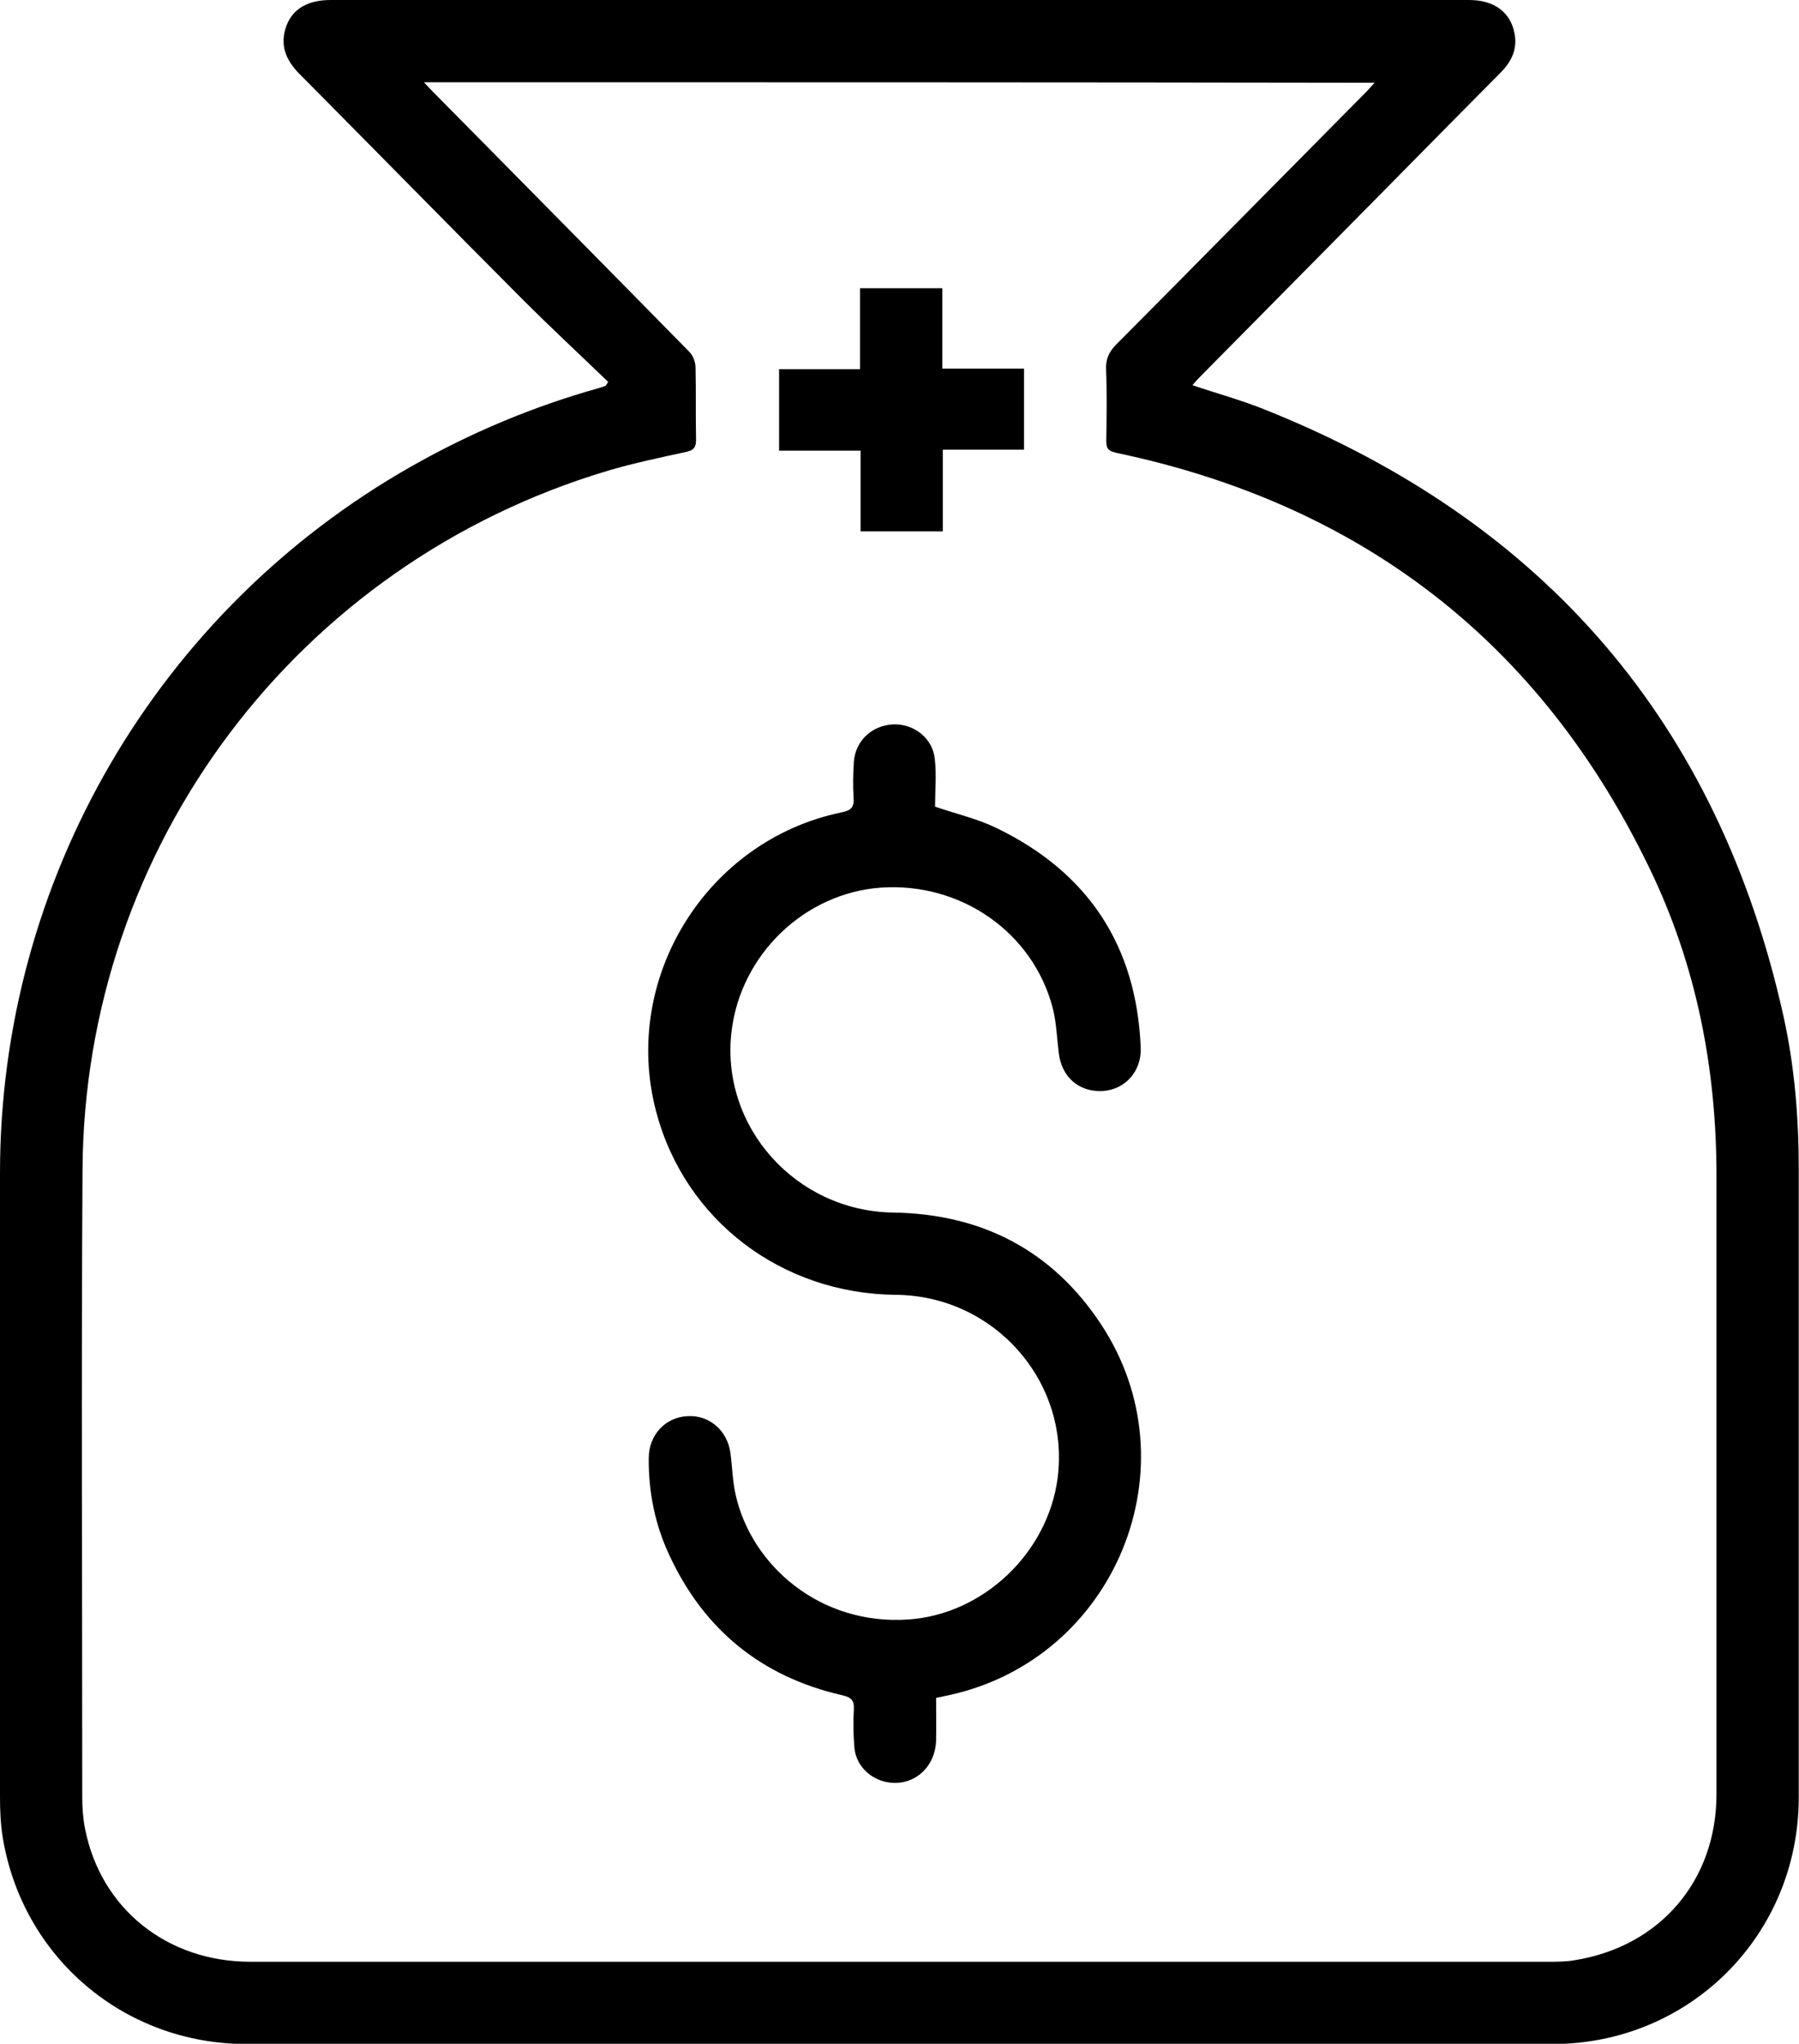 <svg xmlns="http://www.w3.org/2000/svg" viewBox="0 0 695.5 790">
	    <style>
    path{
    color:#ffffff;
    }
    </style>
    <path
    fill="CurrentColor"
    d="M235.1,147.6c-11.1-10.7-22.5-21.3-33.4-32.2c-28.8-28.9-57.3-58-86-86.9c-5.3-5.4-7.7-11.3-4.9-18.7
	c2.5-6.5,8.4-9.8,17-9.8C274.5,0,421.3,0,568,0c9.5,0,15.9,4.6,17.5,12.8c1.2,6-1,10.8-5.2,15.1c-16.5,16.6-32.9,33.3-49.4,50
	c-22.5,22.8-45,45.5-67.5,68.3c-0.8,0.8-1.5,1.7-2.4,2.7c9.8,3.3,19.4,5.9,28.7,9.7c107.5,43.2,174.6,120.9,199.8,234.2
	c4.3,19.4,5.9,39.2,5.9,59.1c0,81,0,162,0,242.9c0,53.1-42.1,95.3-95.2,95.3c-168.3,0.1-336.6,0.1-504.9,0
	c-47.4,0-86.8-33.6-94.3-80.2c-0.8-5.1-1-10.3-1-15.4C0,614,0,533.7,0,453.4c0-113.1,60.7-217.3,159-273.1
	c22.9-13,46.9-23.1,72.2-30.2c1-0.3,2-0.6,3-1C234.5,148.6,234.8,148.1,235.1,147.6z M163.9,31.8c1.5,1.6,2.4,2.6,3.4,3.6
	c33.1,33.5,66.2,67,99.2,100.6c1.4,1.4,2.3,3.8,2.4,5.8c0.2,9.4,0,18.8,0.2,28.2c0,2.9-0.9,4.1-3.9,4.7c-10.1,2.2-20.2,4.3-30,7.2
	C115,217.7,32.6,326.9,31.9,452.3c-0.5,80.8-0.1,161.7-0.1,242.5c0,4.1,0.3,8.2,1.1,12.2c6.1,30.8,31.7,51.3,63.9,51.3
	c167.2,0,334.5,0,501.7,0c3.4,0,6.9,0,10.3-0.6c33-5.3,54.8-30.8,54.8-64.2c0-79.7,0-159.3,0-239c0-41.6-7.8-81.6-26-119.1
	C595.5,248.2,526.3,194.9,431.4,175c-3.1-0.7-3.7-1.8-3.7-4.6c0.1-9.3,0.3-18.5-0.1-27.8c-0.1-4.1,1.3-6.8,4.1-9.6
	c32.3-32.5,64.4-65.1,96.6-97.6c1-1,1.8-2,3.1-3.4C408.8,31.8,286.8,31.8,163.9,31.8z"
  />
    <path
    fill="CurrentColor"
    d="M361.5,311.8c8.5,2.9,16.4,4.7,23.6,8.2c35.5,17.1,54.3,45.5,55.9,84.9c0.4,9.2-6,16.2-14.5,16.8
	c-9.3,0.6-16.1-5.3-17.2-14.8c-0.7-5.8-0.9-11.7-2.3-17.2c-7.6-29.3-35.5-48.7-66.4-46.6c-29.6,2.1-54.3,25.9-57.8,55.7
	c-4.3,36.8,24.9,69.3,62.4,69.9c34.2,0.5,61.5,14.5,80.4,43.1c36.3,54.8,5.7,129.3-58.5,143.4c-1.5,0.3-3.1,0.7-5.2,1.1
	c0,5.4,0.1,10.9,0,16.5c-0.4,11.2-9.8,18.5-20.2,15.8c-6.2-1.7-10.9-6.8-11.4-13.2c-0.4-4.9-0.5-9.8-0.2-14.7
	c0.2-3.5-1.1-4.6-4.4-5.4c-31.2-7.1-53.6-25.3-67-54.3c-5.5-11.8-8-24.3-7.9-37.3c0-9,6.4-15.9,15-16.3c8.4-0.5,15.4,5.5,16.6,14.3
	c0.7,5.4,0.8,10.8,2,16.1c6.2,27.5,32.8,50.5,66.7,48.2c28.8-1.9,54-25.5,57.8-54.8c4.7-37.3-24.6-70.4-62.6-70.7
	c-44.1-0.4-81.5-28.8-92.6-70.7c-13.7-51.5,19.4-105,71.7-115.8c3.5-0.7,4.9-1.9,4.6-5.6c-0.3-4.6-0.2-9.3,0.1-13.9
	c0.6-8.2,7-14.1,15.2-14.5c8-0.3,15.3,5.3,16.1,13.4C362.1,299.4,361.5,305.8,361.5,311.8z"
  />
    <path
    fill="CurrentColor"
    d="M332.5,142.7c0-10.8,0-21,0-31.3c10.7,0,21.1,0,31.8,0c0,10.3,0,20.4,0,31.1c10.7,0,21,0,31.6,0c0,10.7,0,20.8,0,31.3
	c-10.3,0-20.6,0-31.4,0c0,10.7,0,21.1,0,31.6c-10.8,0-21.1,0-31.8,0c0-10.3,0-20.5,0-31.2c-10.7,0-20.9,0-31.5,0
	c0-10.6,0-20.8,0-31.5C311.3,142.7,321.6,142.7,332.5,142.7z"
  />
</svg>
